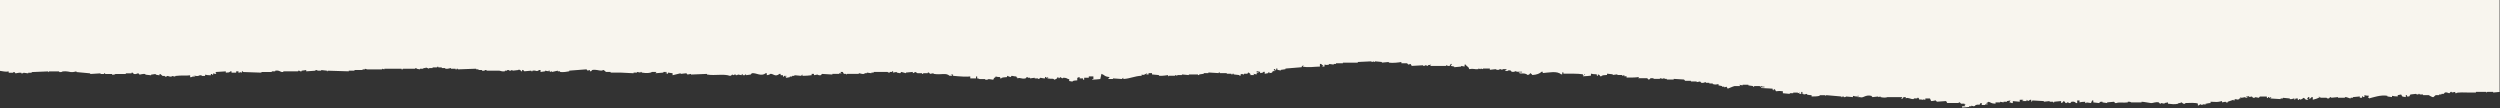 <?xml version="1.0" encoding="UTF-8"?>
<svg id="Layer_1" xmlns="http://www.w3.org/2000/svg" version="1.1" viewBox="0 0 1688 73">
  <rect x="0" y="0" width="1688" height="73" fill="#333333" stroke="none"/>
  <!-- Generator: Adobe Illustrator 29.8.1, SVG Export Plug-In . SVG Version: 2.1.1 Build 2)  -->
  <defs>
    <style>
      .st0 {
        fill: #f8f5ee;
        fill-rule: evenodd;
      }
    </style>
  </defs>
  <path class="st0" d="M1688,62.04c-1.55.15-3.11.29-4.63.44v-.44h-3.88c-1.08.14.33.5-.78.44v-.44h-6.96v.44h-4.66c-1.6,0-8.54-.35-8.52.44h-.78v-.88c-.78.15-1.55.29-2.33.44v-.44h-.78c-.25.29-.5.59-.78.88-.83.15-1.43-.85-3.11-.44-.28.29-.53.59-.78.88h-1.55v.44h-1.55v.44h-2.33c-.53.44-1.03.88-1.55,1.33-.98.18-2.91-1.27-3.11-1.33h-3.88v-.44h-2.33v-.44h-.78v.44c-1.55.14-1.55-.44-1.55-.44-1.3.15-2.6.29-3.88.44-.25.44-.53.88-.78,1.33h-1.55v-.88h-.78v1.31c-3.38-.39-2.25-.61-3.11-1.76-.78.15-1.55.29-2.33.44v.88c-2.03-.03-2.63-.17-3.88-.44v.88c-1.03-.15-2.05-.29-3.11-.44v-.44c-4.31-.84-9.89,1.17-12.4,1.77v-.44h-.78c.25-.44.53-.88.78-1.33-1.85-.09-1.93-.18-3.11-.44-.13.62.6,1.34-.78,1.33,0,0-.28-1-.78-.44v.88h-1.55v-.88c-1.53.15-3.08.29-4.63.44v.44h-1.55v.44c-.95.1-2.18-1.02-3.88-.88v.44h-4.66v-.44c-1.55.15-3.11.29-4.64.44v-.44c-1.2-.1-1.03.8-1.55.88-1.35.22-1.33-.41-1.55-.44h-3.86s-.95-.71-1.55-.88c.25.29.53.59.78.88h-.78c-.93.61-2.5.97-3.88,1.33v-1.77h-.78c-.45.57-.75.95-1.55,1.33v-1.33h-.78c-.25.44-.53.88-.78,1.33h.78v.44h-1.55c-.45-.57-.78-.94-1.55-1.31-.7.68-1.13.93-2.3,1.33v-.44h-.78v.44c-1.28.44-.65-.63-.78-.88h-1.55c-.43.88.1.39-.78.88v-.88c-.5-.16-1.6.71-3.11.44v-.44c-1.55-.15-3.11-.29-4.66-.44v.44h-1.55v.44c-2.33-.15-4.66-.29-6.96-.44.25-.29.53-.59.78-.88h-.78v.44h-.78v-.44h-.78v.44c-.93.74-.78-.88-.78-.88h-4.63c-.25.29-.53.59-.78.88-.78-.15-1.55-.29-2.33-.44,0,0-.35.65-1.55.44-.25-.29-.53-.59-.78-.88-.78.15-1.55.29-2.33.44.25-.29.53-.59.78-.88-.5.15-1.03.29-1.55.44h-.78v.44h.78v.44c-1.25.22-1.45-.43-1.55-.44-.78.15-1.55.29-2.33.44l-.78-.44v.88h-.78v.44c-1.5.65-1.03.08-3.11,0v.88h-.78v-.44c-1.3.44-2.58.88-3.86,1.33v.44c-1.33.34-1.18-.27-1.55-.44-.78.15-1.55.29-2.33.44v-.88c-3.88.91-3.16.57-7.74.44v.88c-1.65.05-2.63.45-3.11.44.88.7-1.9.41-2.33.44v.44h-.78v-.44h-.78c-.43.16-.6.6-1.55.88v-1.33c-.88-.78-6.29-.5-8.54-.43v.44c-2.05.48-1.65-1.08-3.11-.88v.44h-1.55v.44c-2.75.62-4.46.27-6.99,0v-.88c-.78.15-1.55.29-2.33.44v.44c-.78-.15-1.55-.29-2.33-.44-.68.31.28.61-.78.44-.25-.29-.5-.59-.78-.88-2.4-.52-3.71.61-5.43.44-.53-.05-5.41-.95-6.21-.87v.44h-6.99s-.63-.66-2.3-.44v.44c-2.78.41-5.91-.31-7.74.44h-.78c-.25-.29-.53-.59-.78-.88-1.55.15-3.11.29-4.66.44v.44c-1.03-.15-2.08-.29-3.11-.44v-.44c-2.23-.24-1.85.8-2.33.88-1.3-.15-2.58-.29-3.88-.44v-1.33h-.78c-.25.59-.53,1.18-.78,1.77-1.05-.15-2.08-.29-3.11-.44v.44h-.78v-.88c-2.03.03-2.63.17-3.86.44v-1.33h-1.55v1.77h-.78c-.65-.51-1-1.23-3.11-.88-.25.29-.53.59-.78.88h-.78c-.73-.32.08-.44-1.55-.44v.44h-.78c-1.03-.67.35-.69-1.55-1.33-.48,1.05-.25.82-1.55,1.33v-1.33c-1.55.15-3.11.29-4.66.44v.44h-.78v-.44h-2.33v-.44c-1.3.15-2.58.29-3.88.44v-.44c-2.58-.15-5.16-.29-7.74-.43-.45.88.1.37-.78.88v-1.33h-.78c-.63.58-.55.52-1.55.88-.45-.88.08-.37-.78-.88v.88h-3.11c-.05-.62.13.07.78-.44.88-.7-1.9-.41-2.33-.44v1.33c-1.55-.15-3.11-.29-4.66-.44v1.33h-.78c-.88-.5,0-.18-1.55-.44.25-.44.5-.88.75-1.33-.78.15-1.55.29-2.33.44v.44h-2.33v.44c-.78-.15-1.55-.29-2.33-.44v.44h-3.11v.87c-3.23-.19-2.55-.62-4.66-1.31-.5.57-1.28.63-1.55.88-.58.53.68.19.78.44,1.2.58-1.5.43-1.55.44v.44h-2.33v-1.33h-.78c-1.05,2.05-.58.56-3.11,1.31-.73.22-.3.77-1.55.88-.53-.15-1.03-.29-1.55-.44v.44h-1.55v.44c-1.55.15-3.11.29-4.66.44v-.88c.78,0,1.55,0,2.33,0-.65-.5.1-.07-.78-.44.25-.29.53-.59.78-.88h-.78v-.44h-2.33c-.25-.29-.53-.59-.78-.88h-.78v.44h-7.74c-.25-.44-.53-.88-.78-1.33-2.08.15-4.13.29-6.21.44-.25-.29-.5-.59-.78-.88-.98.03-1.2.4-3.11.44-.25-.59-.5-1.18-.78-1.77h-3.11v.88c-.9.34-.7-.26-.78-.44l-.78.44c-1.83.2-.38-.71-2.33,0-.27-.44-.53-.88-.78-1.33h-.78v.44h-2.33v.44c-2.15.25-4.08-1.48-5.44-.44v-.88h-1.55c-.48,1.05-.25.82-1.55,1.33.25-.44.53-.88.78-1.33h-10.07c-.98.44-2.88.4-4.66,0v-.44c-.5.15-1.03.29-1.55.44v-.44c-1.3.15-2.58.29-3.88.44-.25-.29-.53-.59-.78-.88-4.26-.95-5.24,1.8-7.74.88-.7-.14-1.95.37-1.55-.44h.78v-.44h-.78v.44c-1.15.23-3.03-.49-3.11-.44v.88c-1.55-.15-3.11-.29-4.66-.43,0,0-.15.56-1.55.44v-.44h-.78c-.83.34.3.58-.78.44v-.44c-3.36-.29-6.71-.59-10.07-.88-1.08.11.3.51-.78.44v-.44h-3.88v.44c-1.73.41-2.98.4-5.43.44v-.88c-1.8-.09-1.98-.09-3.11-.44v-.44c-.78.15-1.55.29-2.3.44v-.44h-.78v-1.33h-.78v1.33h-1.55c.25-.29.53-.59.78-.88-.53.15-1.03.29-1.55.44v-.44h-3.11v.44h-2.33v.44c-1.55-.15-3.11-.29-4.66-.44v-1.33c-2.88-.26-1.78-.25-4.63,0-.28-.44-.53-.88-.78-1.33h-.78v.44c-.68.83-.78-.88-.78-.88-2.58-.15-5.16-.29-7.74-.43v-.44h2.3v-.44h-1.55v-.44c-.53.15-1.03.29-1.55.44v-.44h-3.88v.44h-.78v-.44c-1.03-.15-2.08-.29-3.11-.44v-.44h-3.88v.44c-.78-.15-1.55-.29-2.33-.44.25.29.53.59.78.88h-3.86c-1.45.33-3.21,1.31-4.66,1.77-.25-.44-.53-.88-.78-1.33-.53.15-1.03.29-1.55.44v-.44h-1.55v-.44c-.78-.15-1.55-.29-2.33-.44v-.88c-1.65.29-1.85.5-3.88,0v-.44h-2.33v-.44h-2.33v-.44c-1-.03-1.33.8-3.11.44-.25-.29-.53-.59-.78-.88-.78.15-1.55.29-2.33.44v-.44h-3.88v-.44h-3.88c-.25-.29-.53-.59-.78-.88-2.33-.15-4.66-.29-6.96-.44v.44h-4.66v-.44h-1.55v-.44h-.78v.44c-.78-.15-1.55-.29-2.33-.44v.44h-3.88s-.73-.7-2.33-.43c-.58.09-.33.95-1.55.88-.25-.29-.53-.59-.78-.88h-6.21c.25-.29.53-.59.78-.88-2.2.42-4.26.45-8.52.44v-.88h-1.55v-.88l-.78.44h-.78v-.44h-3.11v-.44c-1.05.15-2.08.29-3.11.44v-.44c-1.3-.15-2.58-.29-3.88-.44v.88c-1.78.1-3.38.09-3.86.88h-.78s.08-.77-1.55-1.33v.88c-.8.78-.78-.88-.78-.88-2.05-.03-2.63-.17-3.88-.44v1.33c-1.9.19-2.83.41-5.41.44v-.44c1-.35.9-.31,1.55-.88h-.78v.44h-.78v-.44c-3.63-.61-8.49-.39-13.18-.43v-.88h-.78v1.33h-.78c-2.78-2.5-8.07-1.18-12.4-.87v-.88h-.78c-1.15,1.17-3.23,2.03-6.19,2.21-.45-.57-.78-.94-1.55-1.33-.48,1.05-.25.82-1.55,1.33-2.68-2.11-5.13-.09-6.21-1.76h2.33v-.44h-3.88v-.44c-.98-.03-1.35.83-3.11.44-.25-.29-.53-.59-.78-.88-1.68-.37-1.93.28-2.33.44-.53-.15-1.03-.29-1.55-.44.6-.44.95-.43,1.55-.88h-3.11v.44h-.78v-.44c-1.7-.07-1.55.44-1.55.44-1.65.24-2.33-.44-2.33-.44-1.3.15-2.6.29-3.88.44v-.88h-4.66v.44c-.53-.15-1.03-.29-1.55-.44v.44c-.53-.15-1.03-.29-1.55-.44v.44c-2.86.28-3.11-.62-6.19,0-.45-2.13-1.45-1.29-2.33-3.09h-.78v1.33c-.78-.15-1.55-.29-2.33-.43v.44c-1.55.15-3.11.29-4.66.44v-.44c-.78-.15-1.55-.29-2.33-.44.25-.44.53-.88.78-1.33h-.78c-.25.44-.5.88-.78,1.33h-1.55v-.44h-.78v.44h-10.85c.25-.29.5-.59.78-.88-.78.15-1.55.29-2.33.44v.44h-.78v-.44c-1.18-.12-1.53.44-1.55.44h-.78v-.44c-2.58.15-5.16.29-7.74.44-.25-.44-.5-.88-.78-1.33-.53.15-1.03.29-1.55.44-.25-.29-.53-.59-.78-.88h-3.88v-.88c-1.6.33-5.79.85-8.52.44v-.44c-1.55.15-3.11.29-4.66.44v-.44c-1.55-.15-3.11-.29-4.63-.44v.44c-.53-.15-1.05-.29-1.55-.44v.44h-.78v-.44c-3.11.15-6.21.29-9.29.44v.44h-10.07v.44h-4.66v.44h-1.53v.44c-1.03-.15-2.08-.29-3.11-.44v.44c-2.35.44-1.43.18-3.11,0v1.33h-1.55c.17-.61,0,.01.78-.44-.53-.44-1.03-.88-1.55-1.33h-.78v1.77c-4.33.09-7.69.84-11.65,0,.25-.29.53-.59.78-.88-1.33.5-1.05.28-1.55,1.33-3.61.29-7.24.59-10.85.9v.44c-1.03.15-2.05.29-3.11.44v.44c-.78-.15-1.55-.29-2.33-.44v-.88h-.78v.88h-.78v-.44c-1.25-.48-.68.67-.78.88h.78c1.45.42-1.55.44-1.55.44-.55,1.22-.23.99-2.33,1.33v-.87c-.88.5-.3,0-.78.87-.78.15-1.55.29-2.33.44v-1.33h-.78c-.88.76-.5.6-2.33.88v-.88c-.78-.15-1.55-.29-2.33-.44v.88h1.55c-.88.5,0,.17-1.55.44v.88c-.78-.15-1.55-.29-2.33-.44.25.29.53.59.78.88h-3.11c.17-.61.05.02.78-.44-.53-.44-1.03-.88-1.55-1.33-.88.5-.3,0-.78.88h-2.33v.44c-1.43.28-.55-.85-2.33,0v.88h-.78v-.44c-1.28-.15-2.58-.29-3.88-.44v-.44h-.78v.44h-.78v-.44h-3.11v-.44h-4.66v-.44h-.78v.44c-2.33-.15-4.66-.29-6.96-.43v.44h-3.11v.44c-1.03.15-2.05.29-3.11.44v.44h-.78v-.44h-6.21v.44c-1.55-.15-3.11-.29-4.66-.44v.44h-3.11v.44c-.53-.15-1.05-.29-1.55-.44v.44h-3.88l-.78.44v-.88s-4.48.76-6.21.44v-.44c-1.55-.15-3.11-.29-4.66-.44v-.88h-2.33v.88h-1.55c.25-.29.5-.59.78-.88-1.38.42-2.48,1.82-3.88.88v.88c-4.98.25-7.41,1.87-12.4,2.21v-.88c-.88.51-.3,0-.78.88-2.08-.15-4.13-.29-6.21-.43v.44h-3.11v-.44c.88-.5.3,0,.78-.88-3.76-.44-3.01-1.29-5.44-2.2-.25,1.18-.53,2.36-.78,3.53-2.88.25-2.03.27-5.44.44v-.44h.78v-1.77h-3.11v.88h-3.11v1.33h-.78v-.88h-2.33v-.88h-.78v.44h-.78v1.77c-1.83.11-1.93.12-3.11.44v.44c-.78-.15-1.55-.29-2.33-.44v-1.33h-.78c-.78-.5-1.45-.86-3.11-.88l-.78.44c-.53-.19-.53-.59-1.55-.88-.45.89.1.39-.78.88-.45-.88.1-.39-.78-.88-.47,1.16-.83,1.26-2.33,1.77-.75-1.23-1.58-.28-4.66-.88.25-.29.53-.59.78-.88-.53.15-1.03.29-1.55.44,0,0-.15-.95-.78-.44v.88c-1.85-.03-1.95-.32-3.11-.44-.48.15-.23.73-1.55.88v-.44h-2.33v-.44c-1.03.15-2.05.29-3.11.44v-.44h-1.55v-.44c-1.15-.18-1.05.78-1.55.88-2.91.63-3.23-.85-5.44,0v-.44c-.87-.5-.3,0-.77-.88-1.81-.03-2.01-.36-3.11-.44-.25.29-.53.59-.78.88-.77-.29-1.55-.59-2.33-.88v.88c-1.35.09-4,.18-3.88.88h-.77v-.88c-1.83-.05-1.98-.12-3.11-.44v.44c-1.05.52-1.18.8-1.55,1.77-1.03-.15-2.06-.29-3.11-.44,0,0-.75.66-2.33.44v-.44h-3.88s0-.27-1.55-.44v-1.33h-.78v1.33h-3.88v-1.33c-2.06.32-7.14.05-11.63-.43v-.88h-1.55c.05.62.58-.17.78.44,1.48.37-1.55.44-1.55.44-2.76-2.3-5.16-.42-10.88-1.31v-.44c-.77.15-1.55.29-2.33.44-.25-.29-.52-.59-.77-.88h-.78v.44h-3.1v.44h-.78v-.44h-3.11s-.9-.69-1.55-.87c-.63.58-.55.51-1.55.88v-.88c-1.56.15-3.11.29-4.66.44v.44c-1.03-.29-2.08-.59-3.11-.88-.25.29-.52.59-.77.88-.78-.15-1.56-.29-2.33-.44v-.44c-.78.15-1.56.29-2.33.44-.85-.27.92-1.05-.78-.88v.44h-1.55v.44c-1.33.15-1.33-.42-1.56-.44h-9.31v.44h-1.56v.44c-1.02-.15-2.08-.29-3.1-.43v.43h-1.56v.44c-1.85.34-2.98-.5-3.88-.44v.44h-7.74c-1.08.12.3.51-.77.44v-.44h-1.56c-.25-.44-.52-.88-.77-1.33h-1.56c.25.44.53.88.78,1.33l-.78-.44h-.77v.44h-4.66v.44c-2.33-.15-4.66-.29-6.99-.43-.25.29-.53.59-.78.88-1.42.33-2.33-.44-2.33-.44-.77.15-1.55.29-2.33.44v-.88h-1.55v.88c-2,.2-3.43.43-6.21.44v-.88c-.88.5-.3,0-.78.88-1.55-.15-3.1-.29-4.66-.44v.44h-1.55v.44h-1.55v.44c-.78.15-1.56.29-2.33.44-.25-.29-.53-.59-.78-.88,0,0,1.68-.08.78-.44h-1.56v.44c-.72.82-.77-.88-.77-.88h-1.55v-.88h-.78c-2.93,2.4-4.23-.36-6.21,0,0,0-.33.66-2.33.88v-1.33h-.78c-3.08,2.49-6.41-.48-9.32,0-.25.29-.5.59-.77.88-1.03.15-2.06.29-3.11.44v-.44h-.78v.44h-1.55v-.88c-.88.5-.3,0-.78.88-.77-.15-1.55-.29-2.32-.44-.53.12-.05.53-1.56.44v-.44h-.77l-.78.44-.78-.44c-.7.22-.3.79-1.55.88-4.56-1.54-9.74.03-15.51-.87v-.44c-3.6.15-7.23.29-10.84.44v-.44c-.78.15-1.55.29-2.33.44-.25-.29-.53-.59-.78-.88-1.27.15-2.58.29-3.85.44v-.44c-1.81.44-3.64.88-5.44,1.33v-1.33c-1.03-.15-2.08-.29-3.11-.44v.88c-.87-.37-.12.06-.77-.44h-.78v-.44h.78v-.44h-2.33v.44c-1.81.15-3.61.29-5.41.44.25-.29.5-.59.77-.88h-3.1c-1.15.85-3.63.93-6.97.44v-.44h-.77v.44c-.78-.15-1.55-.29-2.33-.44v.44h-2.33v.44c-2.86-.14-5.69-.29-8.52-.43h-6.99v-.44h-3.1c-.53-.44-1.05-.88-1.55-1.33-.53.15-1.03.29-1.56.44-1.78.02-3.63-.93-6.21-.44-.25.29-.5.59-.78.88h-.77v-.88c-.53.15-1.03.29-1.56.44-.25-.29-.52-.59-.77-.88-3.88.29-7.77.59-11.62.88v.44c-1.06.26-4.39.77-6.19.45v-.44h-1.55v-.44c-1.28.29-2.58.59-3.89.88v-.44c-.52.15-1.02.29-1.55.44v-.88h-.78v.44c-.77-.15-1.55-.29-2.33-.44v.44c-1.02.15-2.07.29-3.1.44v-1.33h-.78c-2.45,1.52-1.43.07-4.66.44v.44h-.77v-.44c-1.56.15-3.11.29-4.66.44-.43-.09-.48-1.11-1.56-.88v.88h-.77v-.44c-.8-.34-.78-.54-1.56-.88v.44c-1.3.15-2.58.29-3.88.44l-.77-.44c-.58.18,0,.58-1.56.44-.07,0-.32-.6-1.55-.44v.44h-1.55v.44c-1.91.33-2.88-.35-3.89-.44h-8.51v-.43h-.78c-.45.15-.47.75-2.3.44v-.44h-2.33v-.44h-1.56v-.44c-4.13.15-8.26.29-12.39.45v-.44h-.78v.44h-.78v-.44h-3.1v-.44c-.53-.05-2.06.75-3.86.44v-.44h-2.33v-.44h-2.33v-.44h-.78v.44h-3.1v.44h-2.33v.44c-.78-.29-1.55-.59-2.33-.88v.44h-1.55v.44h-2.33v.44c-.78-.15-1.56-.29-2.33-.44v-.44h-.78v.44h-8.52v.44h-.77v-.44h-11.62v.44c-.53-.15-1.03-.29-1.56-.44v.44h-10.07c-.52-.15-1.02-.29-1.55-.44v.44h-1.55v.44h-5.44v.44h-3.88v.44c-4.66-.14-9.29-.28-13.95-.43-1.08.09.32.45-.78.44v-.44c-1.3-.15-2.58-.29-3.88-.44v.44h-2.33c-.08,0-.33-.59-1.55-.44v.44c-2.06.15-4.14.29-6.22.44v-.88c-1.15.26-1.57.17-3.1.44v.44c-1.25.22-1.46-.43-1.56-.44h-.77v.44h-10.07v.44c-2.36.28-2.18-1.4-5.44-.88v.44h-2.33v.44h-6.98v.44c-4.14-.15-8.27-.29-12.4-.43v-.44h-.78v.88c-.53-.15-1.03-.29-1.55-.44v.44c-.93.74-.78-.88-.78-.88h-1.55v.88h-3.11v-.88h-.77c-.98.85-.78.74-3.11.88v-.88c-2.33.15-4.66.29-6.99.45.23.84,1.15.5,0,1.33-.5-.15-1.03-.29-1.55-.44v.88h-.78v-.44h-.78v.88c-2.02-.03-2.63-.17-3.88-.44v.88h-2.33v-.44c-1.55-.22-2.33.44-2.33.44-1.78.18-2.08-.24-3.1-.44.05.62.6-.17.77.44,1.46.37-1.55.44-1.55.44-.88.5,0,.17-1.55.44v-1.33c-2.03.37-5.79-.1-10.07.45v.44c-.78-.15-1.55-.29-2.33-.44v.44c-1.8.24-2.13-.52-3.11-.44-.05,0-.32.67-1.55.44v-.44h-1.55c-.53-.44-1.03-.88-1.56-1.33-1.6.37.3.6-.77.88-.78-.15-1.56-.29-2.33-.44v-.44c-1.03.15-2.08.29-3.11.44v.44c-1.3-.15-2.58-.29-3.88-.44v-.44c-1.6-.28-3.66.48-3.88.44-.25-.29-.53-.59-.78-.88-.93-.11-1.35.8-3.11.44-.25-.29-.52-.59-.77-.88h-.78v.44h-3.88v.44h-6.96s-.63.67-2.33.44v-.44h-4.66v-.44h-.78v.44h-2.33v-.44c-2.33.15-4.66.29-6.96.45v-.44c-3.11-.29-6.21-.58-9.29-.87v-.44c-.56-.05-2.01.69-3.89.44,0,0-3.03-.79-5.43-.44,0,0-.63.67-2.33.44v-.44h-6.97v.44c-1.07.08.3-.32-.77-.44-3.61.15-7.24.29-10.85.45v.44h-2.33v.44c-1.02-.15-2.08-.29-3.1-.44-.08,0-.35.58-1.56.44v-.44c-1.57-.22-3.73.46-3.88.44-.25-.29-.53-.59-.78-.88h-.77v.44h-3.11v-.88c-2.35.43-3.38-.1-6.21-.44V0h1688v62.04ZM1489.42,69.94l-.5-.28c-.02.52.1.12.5.28Z"/>
</svg>